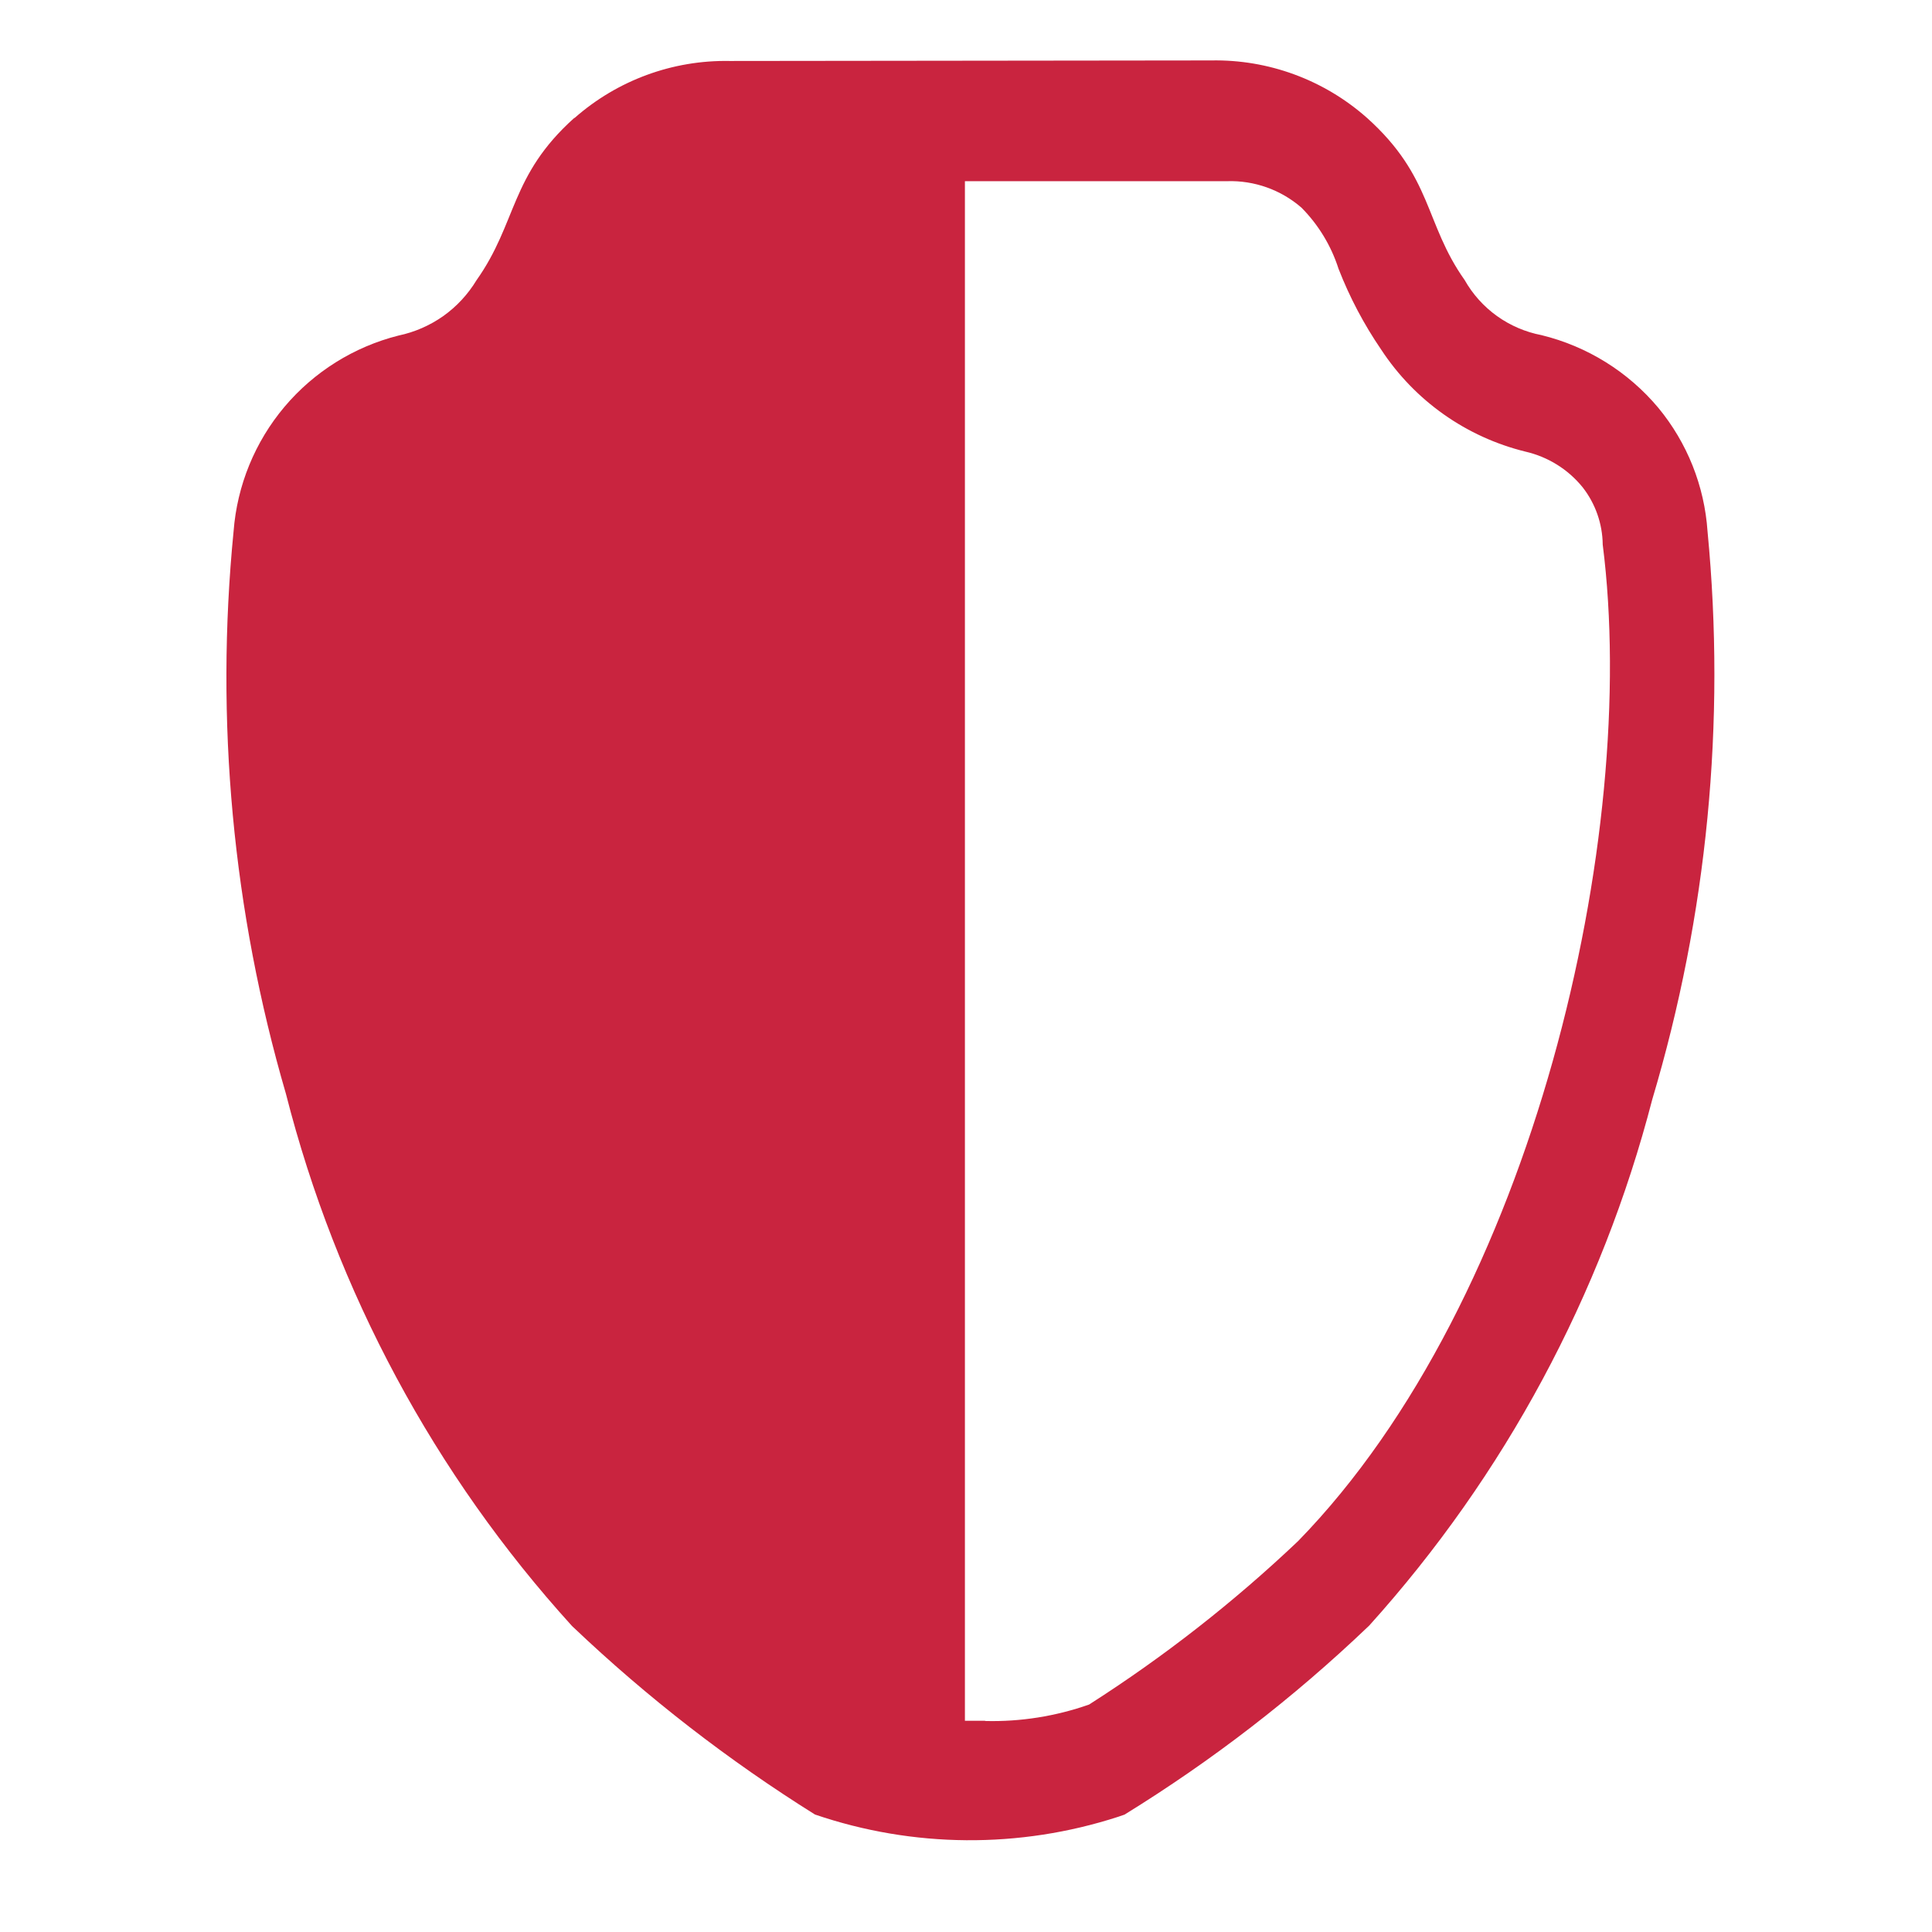 <?xml version="1.0" encoding="UTF-8"?> <svg xmlns="http://www.w3.org/2000/svg" viewBox="1984 2484 32 32" width="32" height="32"><path fill="#c9243f" stroke="none" fill-opacity="1" stroke-width="1" stroke-opacity="1" color="rgb(51, 51, 51)" font-family="&quot;Helvetica Neue&quot;, Helvetica, Arial, sans-serif" font-size="14px" id="tSvg15664959835" d="M 2004.061 2485.001 C 2005.006 2484.983 2005.924 2485.32 2006.633 2485.945 C 2006.635 2485.947 2006.637 2485.948 2006.639 2485.95 C 2007.733 2486.931 2007.592 2487.697 2008.259 2488.638 C 2008.392 2488.873 2008.575 2489.077 2008.795 2489.235 C 2009.015 2489.392 2009.266 2489.5 2009.532 2489.551 C 2010.289 2489.736 2010.968 2490.158 2011.468 2490.756 C 2011.946 2491.335 2012.231 2492.05 2012.282 2492.8 C 2012.587 2495.966 2012.277 2499.161 2011.367 2502.209 C 2010.528 2505.448 2008.92 2508.438 2006.68 2510.923 C 2006.676 2510.927 2006.672 2510.931 2006.668 2510.935 C 2006.664 2510.939 2006.66 2510.942 2006.656 2510.946 C 2005.425 2512.121 2004.074 2513.163 2002.625 2514.056 C 2002.59 2514.068 2002.555 2514.08 2002.52 2514.092 C 2000.886 2514.622 1999.124 2514.609 1997.498 2514.054 C 1996.064 2513.157 1994.724 2512.119 1993.498 2510.954 C 1993.493 2510.95 1993.489 2510.945 1993.484 2510.941 C 1993.479 2510.936 1993.475 2510.932 1993.47 2510.927 C 1991.196 2508.421 1989.571 2505.396 1988.736 2502.117 C 1987.854 2499.095 1987.56 2495.932 1987.869 2492.799 C 1987.927 2492.041 1988.222 2491.32 1988.712 2490.738 C 1989.202 2490.157 1989.863 2489.744 1990.6 2489.558 C 1990.867 2489.502 1991.119 2489.392 1991.342 2489.235 C 1991.564 2489.077 1991.751 2488.875 1991.892 2488.642 C 1992.568 2487.687 1992.445 2486.91 1993.511 2485.954 C 1993.513 2485.954 1993.515 2485.954 1993.517 2485.954 C 1994.226 2485.329 1995.143 2484.992 1996.088 2485.01C 1998.746 2485.007 2001.403 2485.004 2004.061 2485.001Z M 2000.316 2512.501 C 2000.316 2512.502 2000.316 2512.504 2000.316 2512.505 C 2000.902 2512.52 2001.485 2512.427 2002.038 2512.233 C 2003.276 2511.443 2004.436 2510.536 2005.501 2509.525 C 2009.406 2505.519 2011.16 2497.837 2010.546 2493.019 C 2010.542 2492.676 2010.426 2492.344 2010.215 2492.073 C 2009.974 2491.774 2009.639 2491.566 2009.265 2491.48 C 2008.285 2491.239 2007.433 2490.637 2006.879 2489.794 C 2006.592 2489.375 2006.354 2488.924 2006.17 2488.451 C 2006.048 2488.07 2005.838 2487.724 2005.557 2487.44 C 2005.216 2487.143 2004.774 2486.986 2004.322 2487.001 C 2002.875 2487.001 2001.429 2487.001 1999.982 2487.001 C 1999.982 2495.501 1999.982 2504.001 1999.982 2512.501C 2000.093 2512.501 2000.205 2512.501 2000.316 2512.501Z"></path><defs></defs></svg> 
